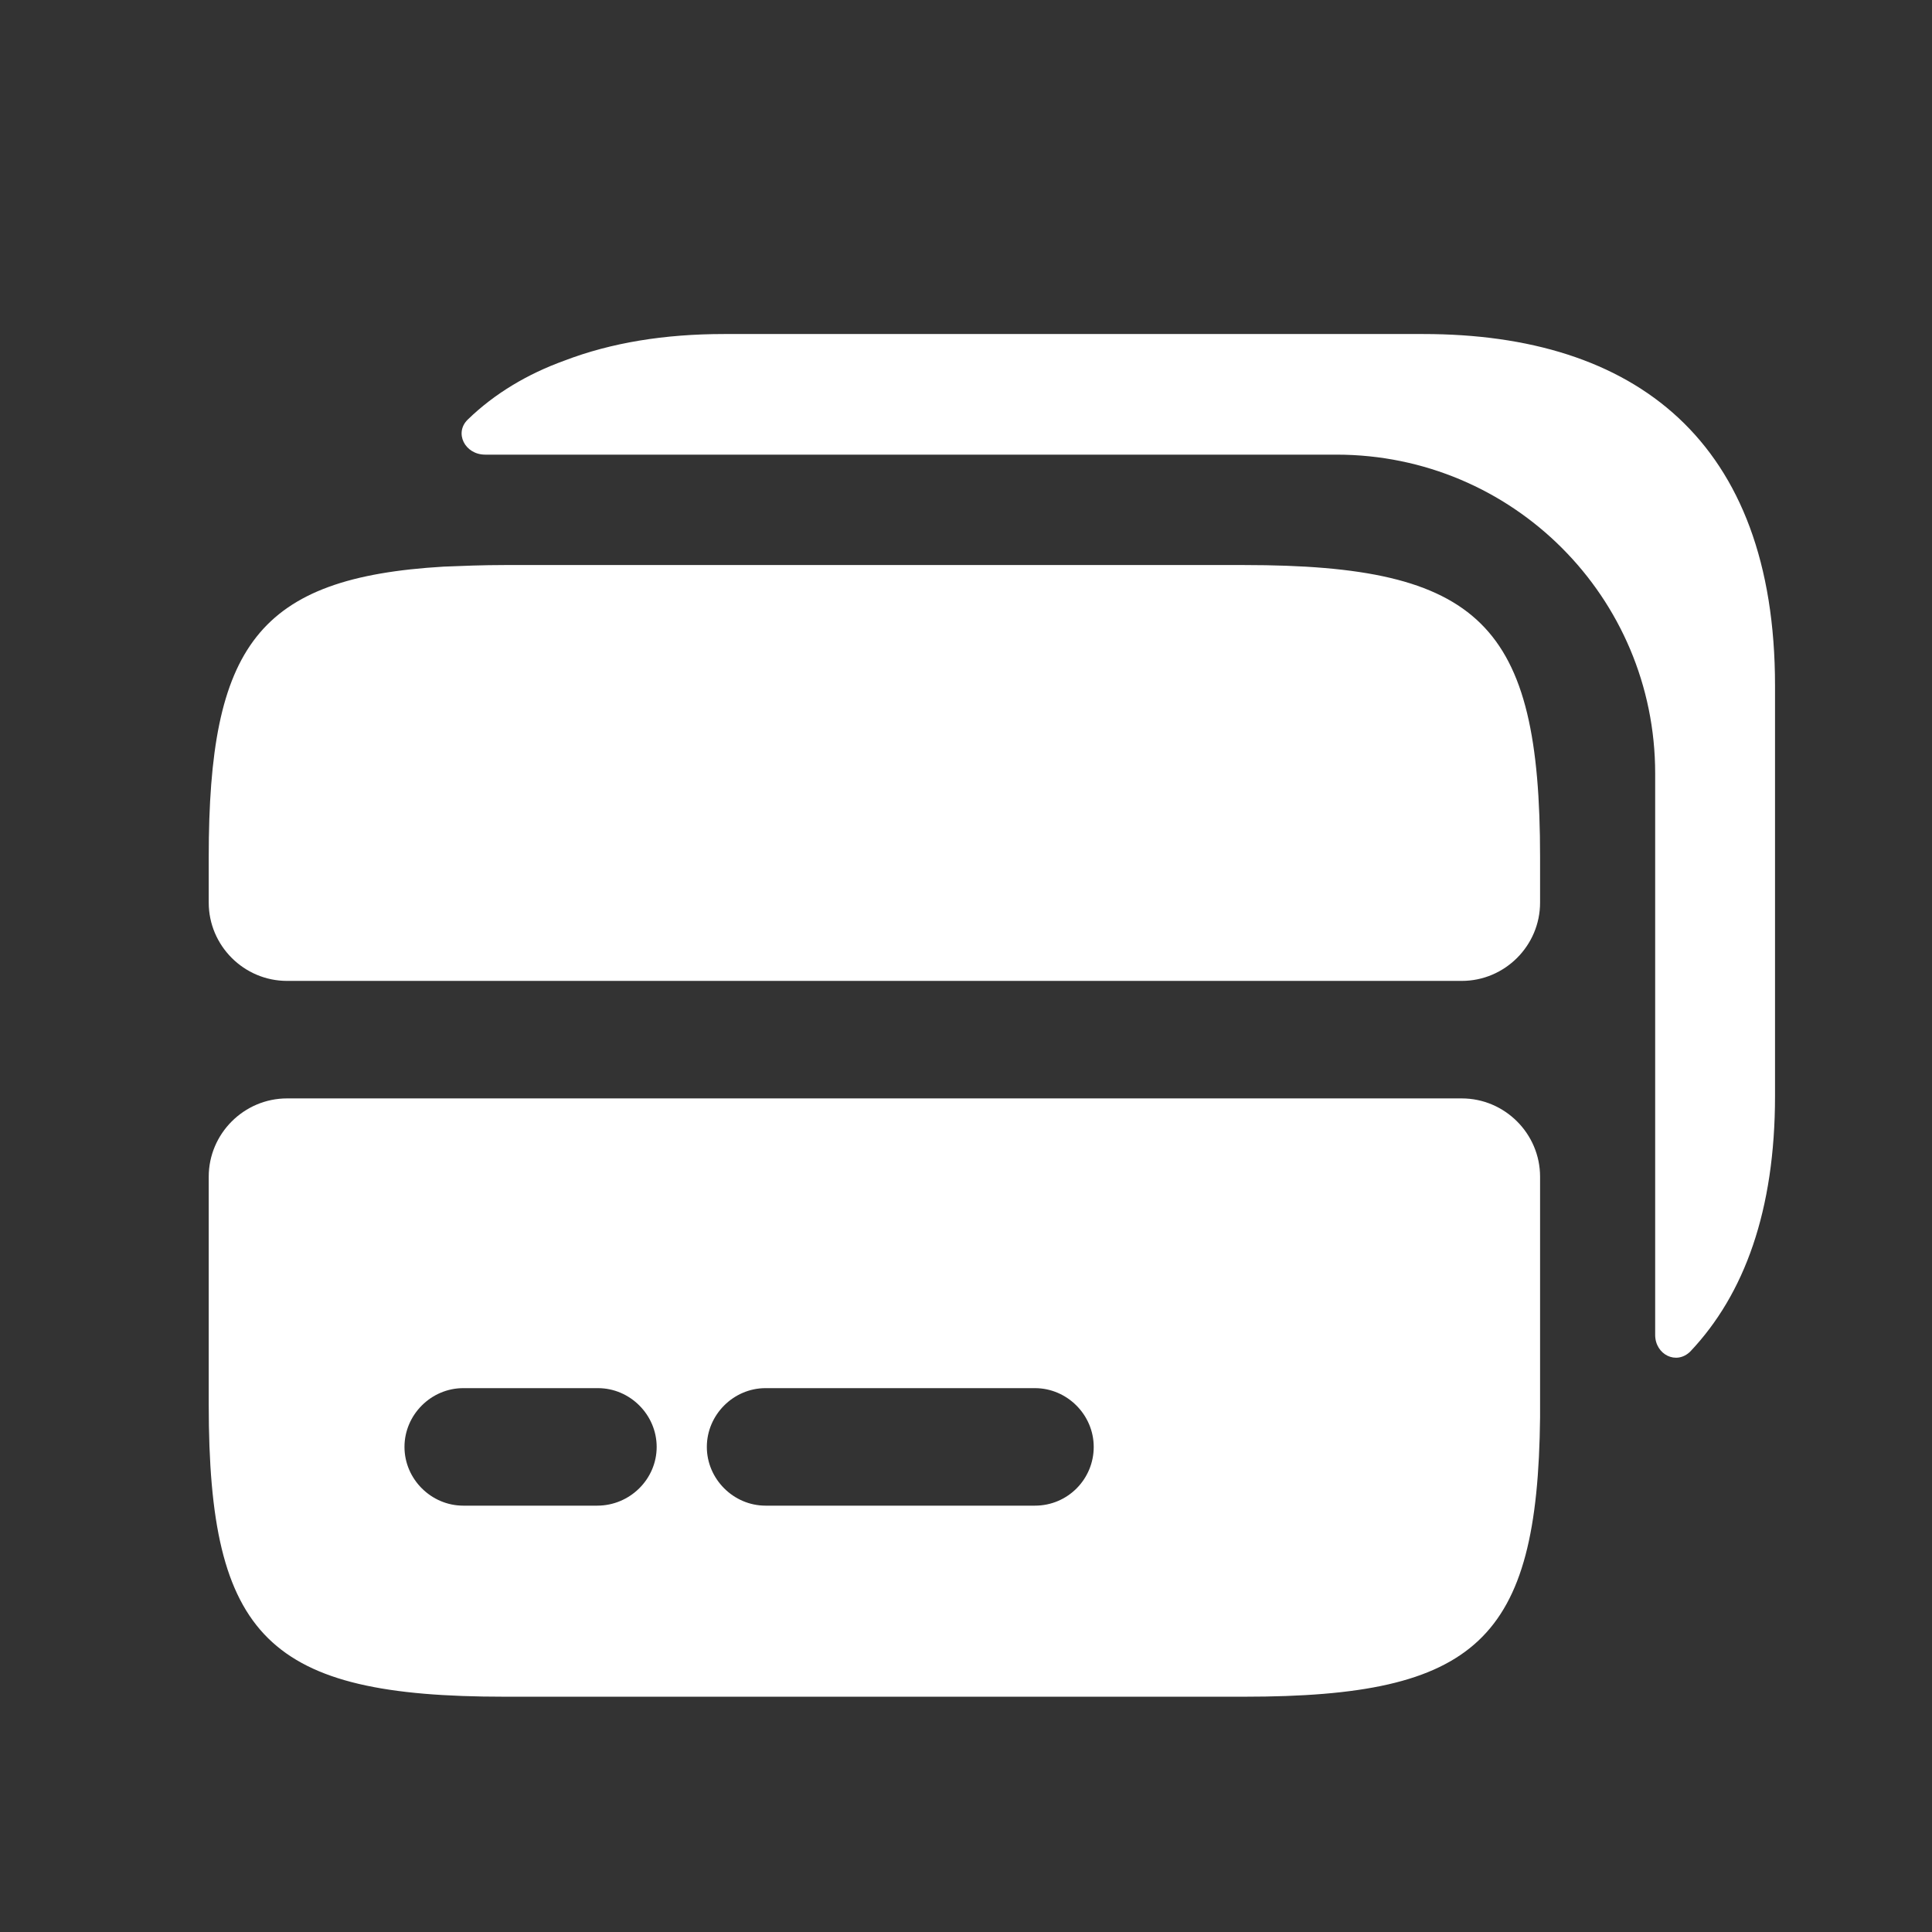 <svg xmlns="http://www.w3.org/2000/svg" width="28" height="28" viewBox="0 0 28 28" fill="none">
  <rect x="0" y="0" width="28" height="28" fill="#333333" stroke="none"/>
  <path d="M18.03 8.189H7.315C6.997 8.189 6.702 8.201 6.43 8.212C3.74 8.371 3.025 9.358 3.025 12.423V13.081C3.025 13.706 3.536 14.216 4.16 14.216H21.185C21.809 14.216 22.32 13.706 22.32 13.081V12.423C22.32 9.041 21.457 8.189 18.03 8.189Z" fill="white"/>
  <path d="M4.16 15.919C3.536 15.919 3.025 16.43 3.025 17.054V20.357C3.025 23.739 3.888 24.59 7.315 24.59H18.03C21.401 24.59 22.286 23.773 22.32 20.538V17.054C22.32 16.43 21.809 15.919 21.185 15.919H4.16ZM8.655 21.821H6.714C6.248 21.821 5.862 21.435 5.862 20.97C5.862 20.504 6.248 20.118 6.714 20.118H8.666C9.131 20.118 9.517 20.504 9.517 20.97C9.517 21.435 9.131 21.821 8.655 21.821ZM14.999 21.821H11.095C10.63 21.821 10.244 21.435 10.244 20.97C10.244 20.504 10.63 20.118 11.095 20.118H14.999C15.465 20.118 15.851 20.504 15.851 20.97C15.851 21.435 15.476 21.821 14.999 21.821Z" fill="white"/>
  <path d="M25.725 15.885V9.937C25.725 6.385 23.693 4.841 20.629 4.841H10.493C9.631 4.841 8.859 4.966 8.178 5.227C7.644 5.42 7.168 5.704 6.782 6.078C6.578 6.271 6.736 6.589 7.032 6.589H19.369C21.923 6.589 23.988 8.655 23.988 11.209V19.347C23.988 19.63 24.295 19.789 24.499 19.585C25.282 18.756 25.725 17.542 25.725 15.885Z" fill="white"/>
</svg>